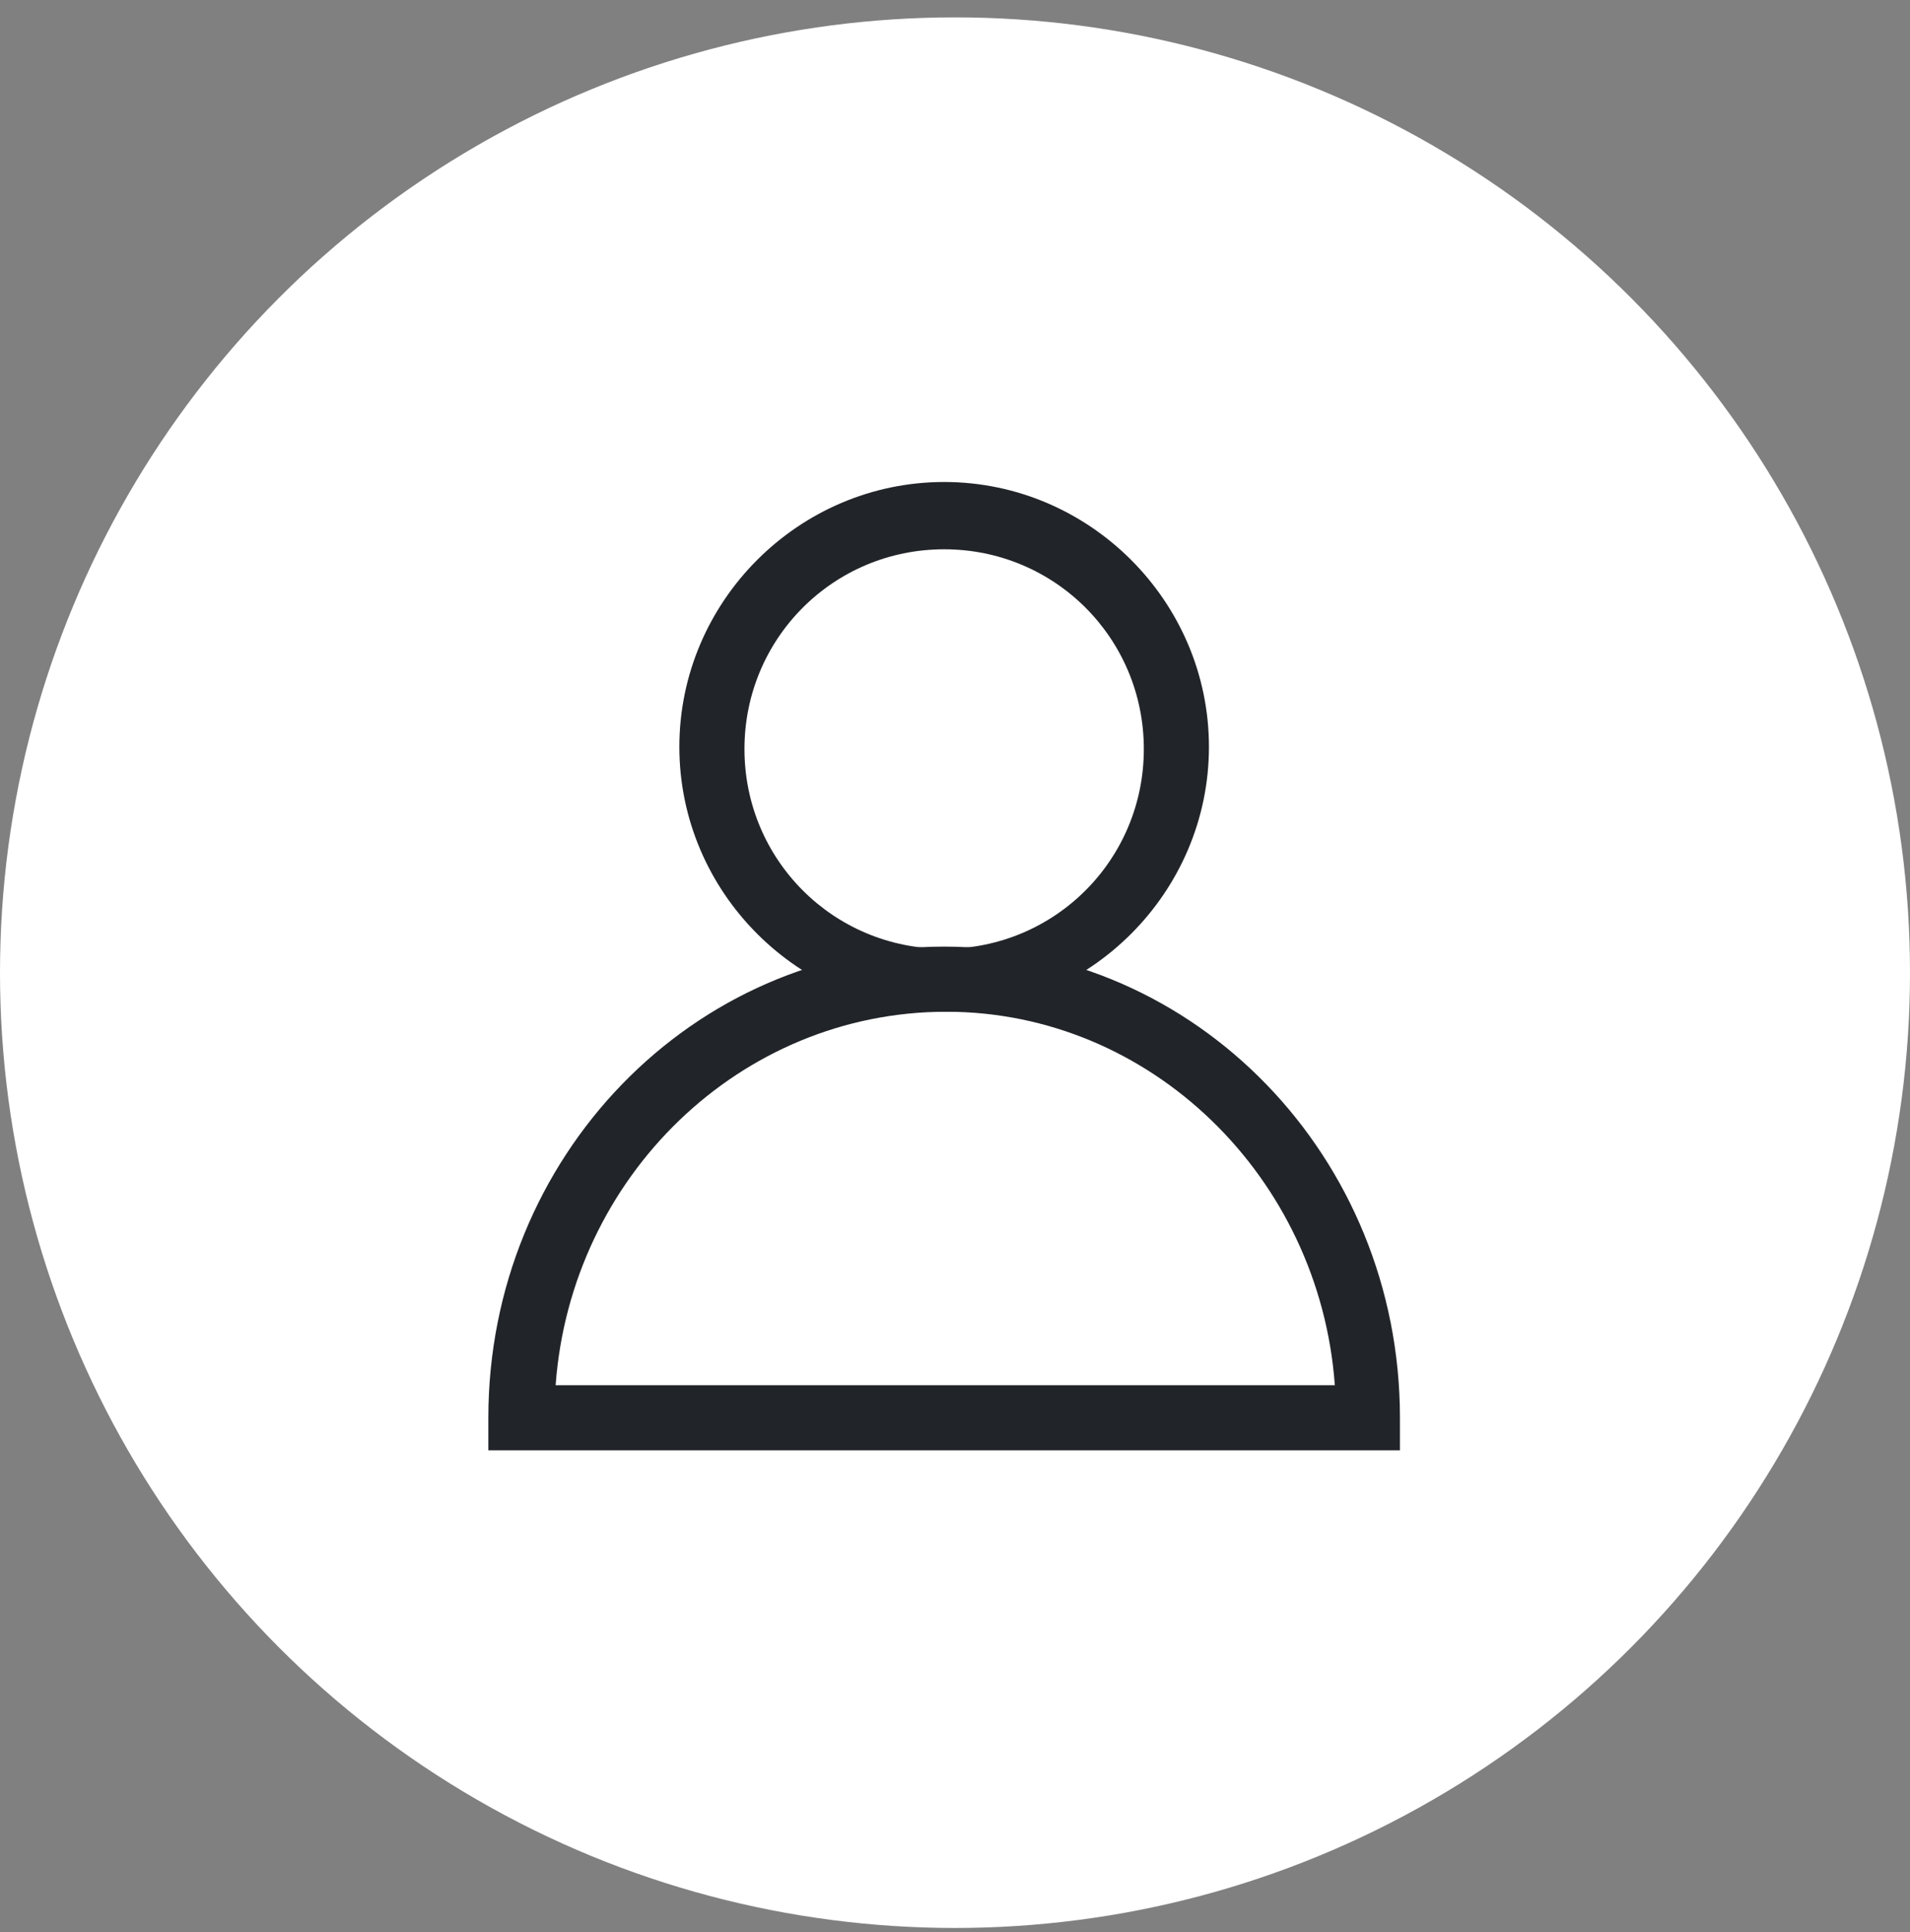 <?xml version="1.0" encoding="utf-8"?>
<!-- Generator: Adobe Illustrator 24.1.2, SVG Export Plug-In . SVG Version: 6.00 Build 0)  -->
<svg version="1.1" id="Layer_1" xmlns="http://www.w3.org/2000/svg" xmlns:xlink="http://www.w3.org/1999/xlink" x="0px" y="0px"
	 viewBox="0 0 88 89" style="enable-background:new 0 0 88 89;" xml:space="preserve">
<rect x="0" y="0" width="88" height="89" fill="#808080" stroke="none"/>
<style type="text/css">
	.st0{clip-path:url(#SVGID_2_);}
	.st1{fill:#FFFFFF;}
	.st2{fill:#212529;}
</style>
<g>
	<defs>
		<rect id="SVGID_1_" y="0.8" width="88" height="88"/>
	</defs>
	<clipPath id="SVGID_2_">
		<use xlink:href="#SVGID_1_"  style="overflow:visible;"/>
	</clipPath>
	<g class="st0">
		<circle class="st1" cx="44" cy="44.8" r="44"/>
	</g>
</g>
<g>
	<path class="st2" d="M43.5,46.6c-6.7,0-12.2-5.5-12.2-12.2s5.5-12.2,12.2-12.2c6.7,0,12.2,5.5,12.2,12.2S50.2,46.6,43.5,46.6z
		 M43.5,25.3c-5.1,0-9.2,4.1-9.2,9.2s4.1,9.2,9.2,9.2c5.1,0,9.2-4.1,9.2-9.2S48.6,25.3,43.5,25.3z"/>
</g>
<g>
	<path class="st2" d="M64.5,66.8h-42v-1.5c0-12,9.4-21.7,21-21.7c11.6,0,21,9.7,21,21.7V66.8z M25.6,63.8h35.9
		c-0.7-9.6-8.5-17.2-17.9-17.2C34.1,46.6,26.3,54.2,25.6,63.8z"/>
</g>
</svg>
